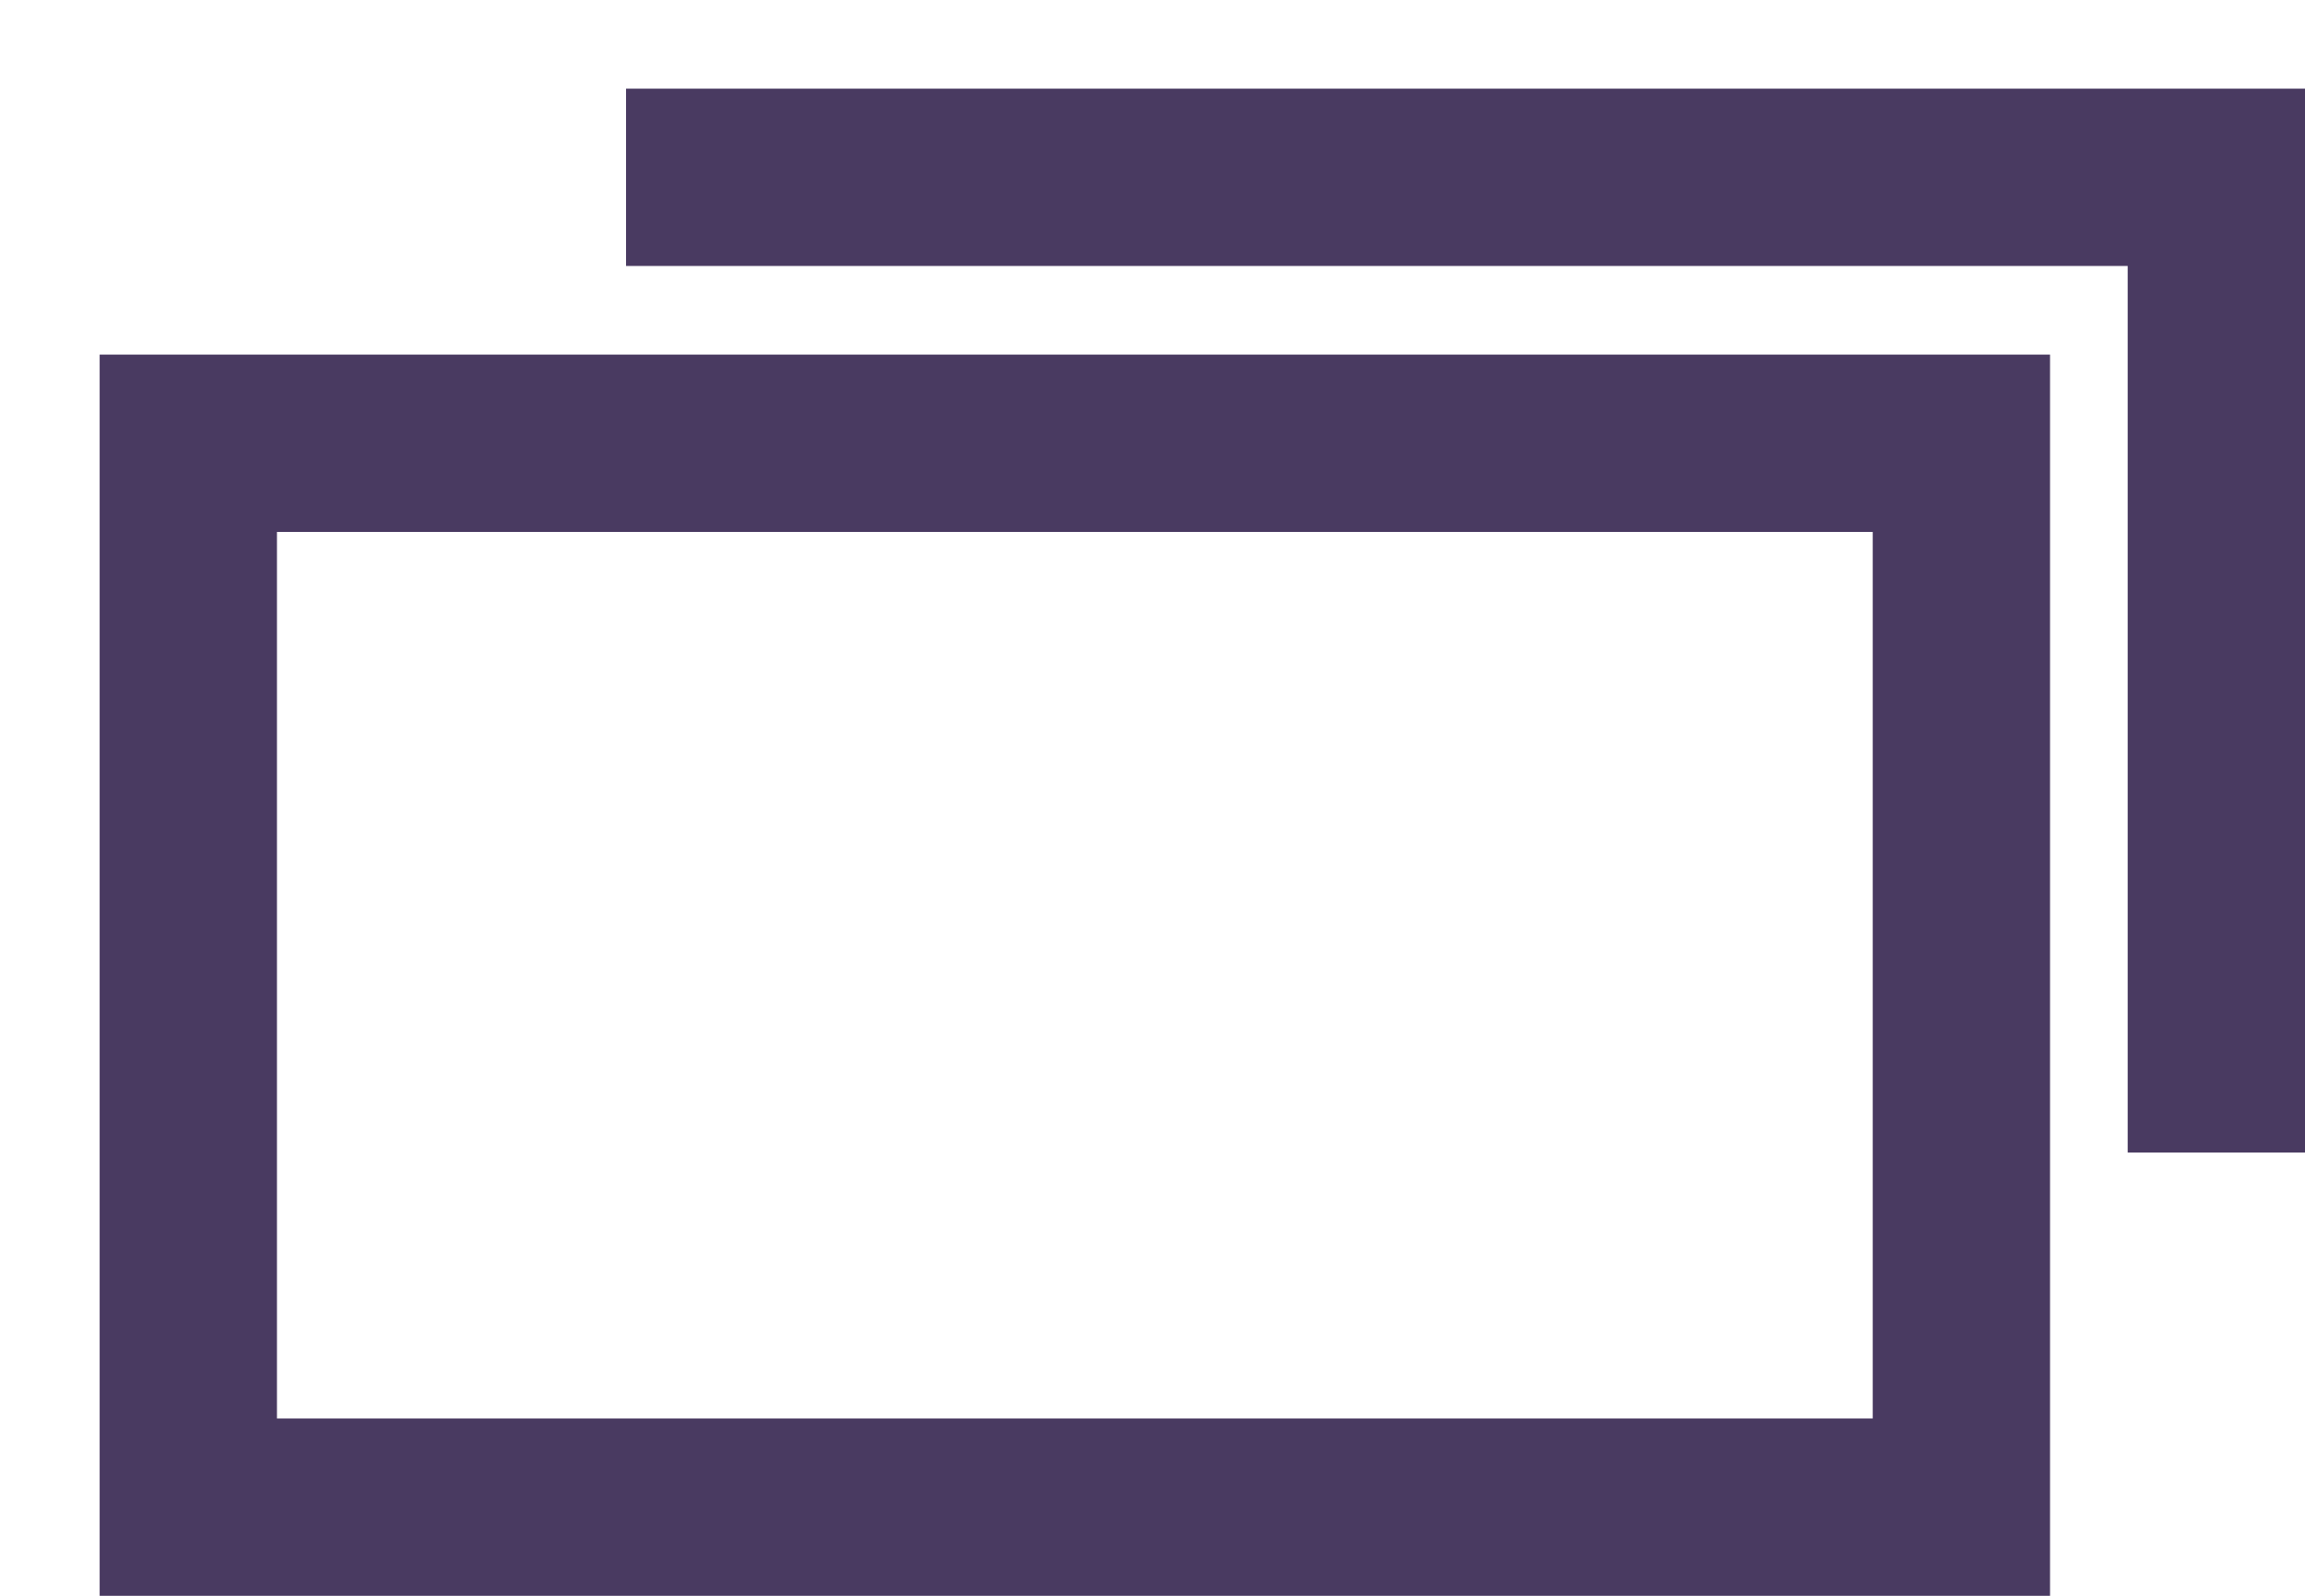 <svg width="13" height="9" viewBox="0 0 13 9" fill="none" xmlns="http://www.w3.org/2000/svg">
<rect x="1.062" y="2.5" width="10" height="6" stroke="#493A61"/>
<path d="M3.531 1L12.5 1V6.5" stroke="#493A61"/>
</svg>
